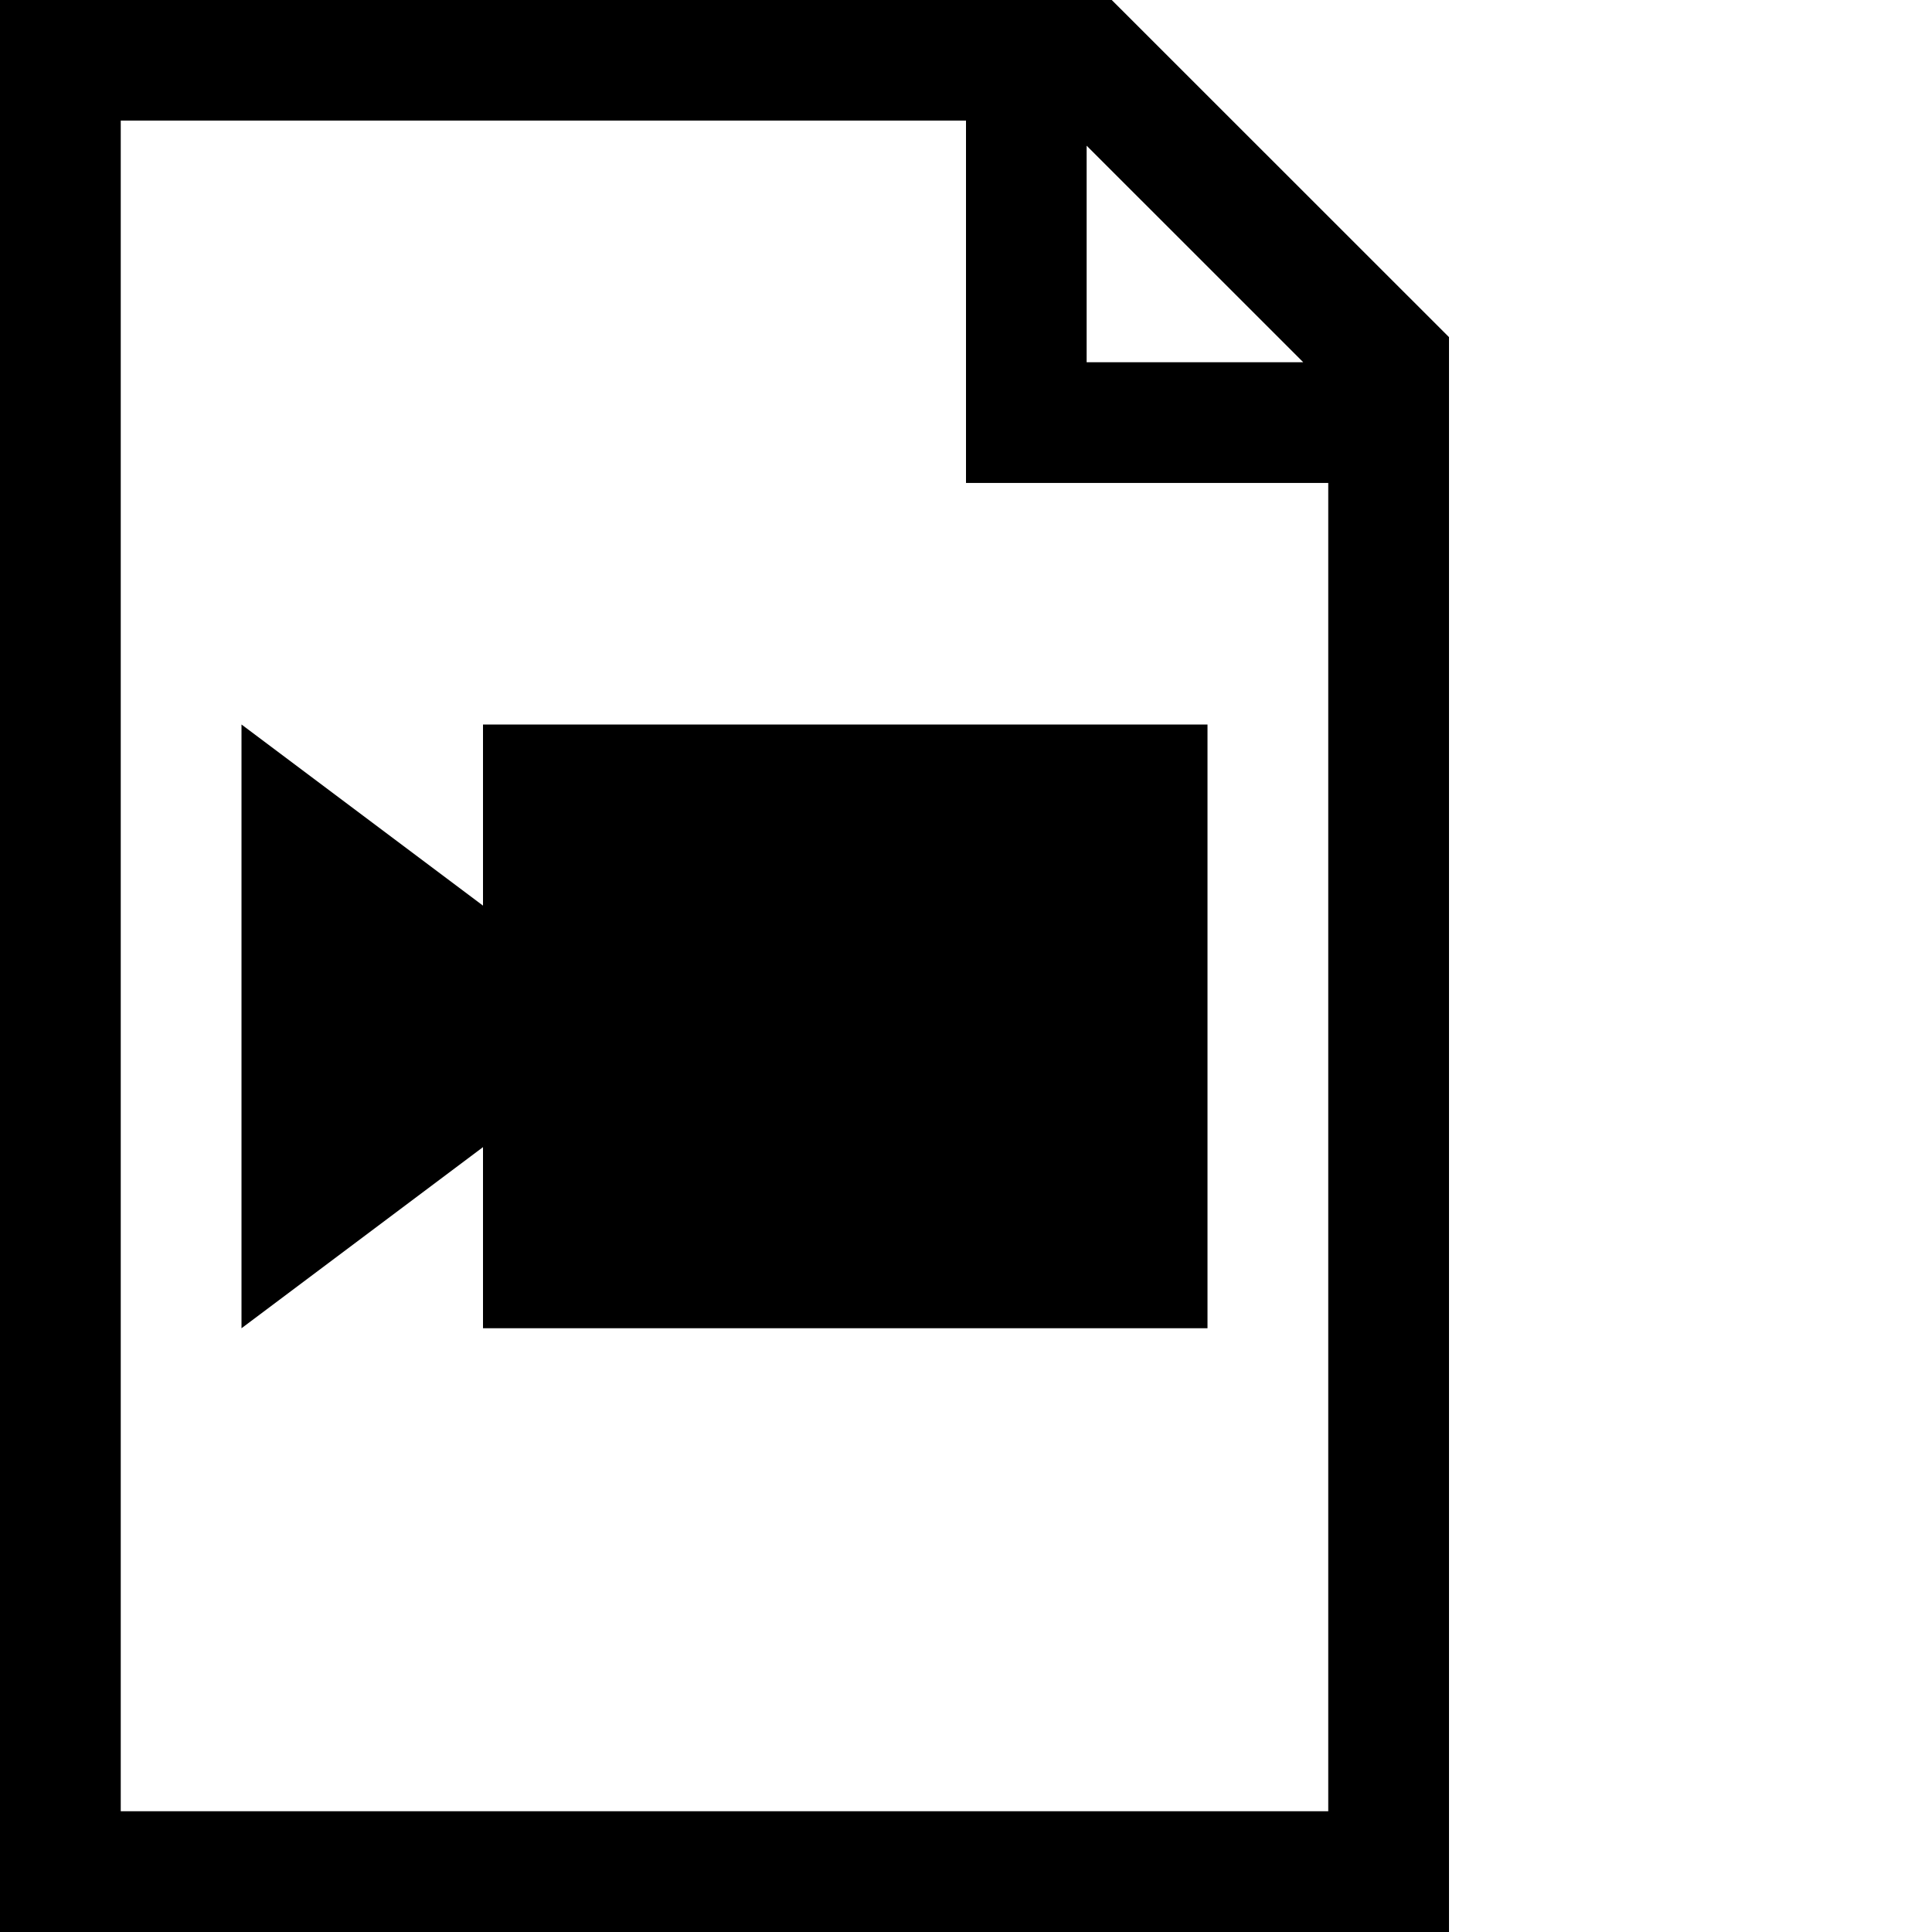 <?xml version="1.0" ?><svg enable-background="new 0 0 32 32" height="32px" id="svg2" version="1.1" viewBox="0 0 32 32" width="32px" xml:space="preserve" xmlns="http://www.w3.org/2000/svg" xmlns:cc="http://creativecommons.org/ns#" xmlns:dc="http://purl.org/dc/elements/1.1/" xmlns:inkscape="http://www.inkscape.org/namespaces/inkscape" xmlns:rdf="http://www.w3.org/1999/02/22-rdf-syntax-ns#" xmlns:sodipodi="http://sodipodi.sourceforge.net/DTD/sodipodi-0.dtd" xmlns:svg="http://www.w3.org/2000/svg"><g id="background"><rect fill="none" height="32" width="32"/></g><g id="document_x5F_video"><g><g><path d="M18.414,0H0v32h24V5.584L18.414,0z M17.998,2.413L21.586,6h-3.588V2.413z M22,30H2V1.998h14v6.001h6V30z M8,15l-4-3v10     l4-3v3h12V12H8V15z"/></g></g></g></svg>